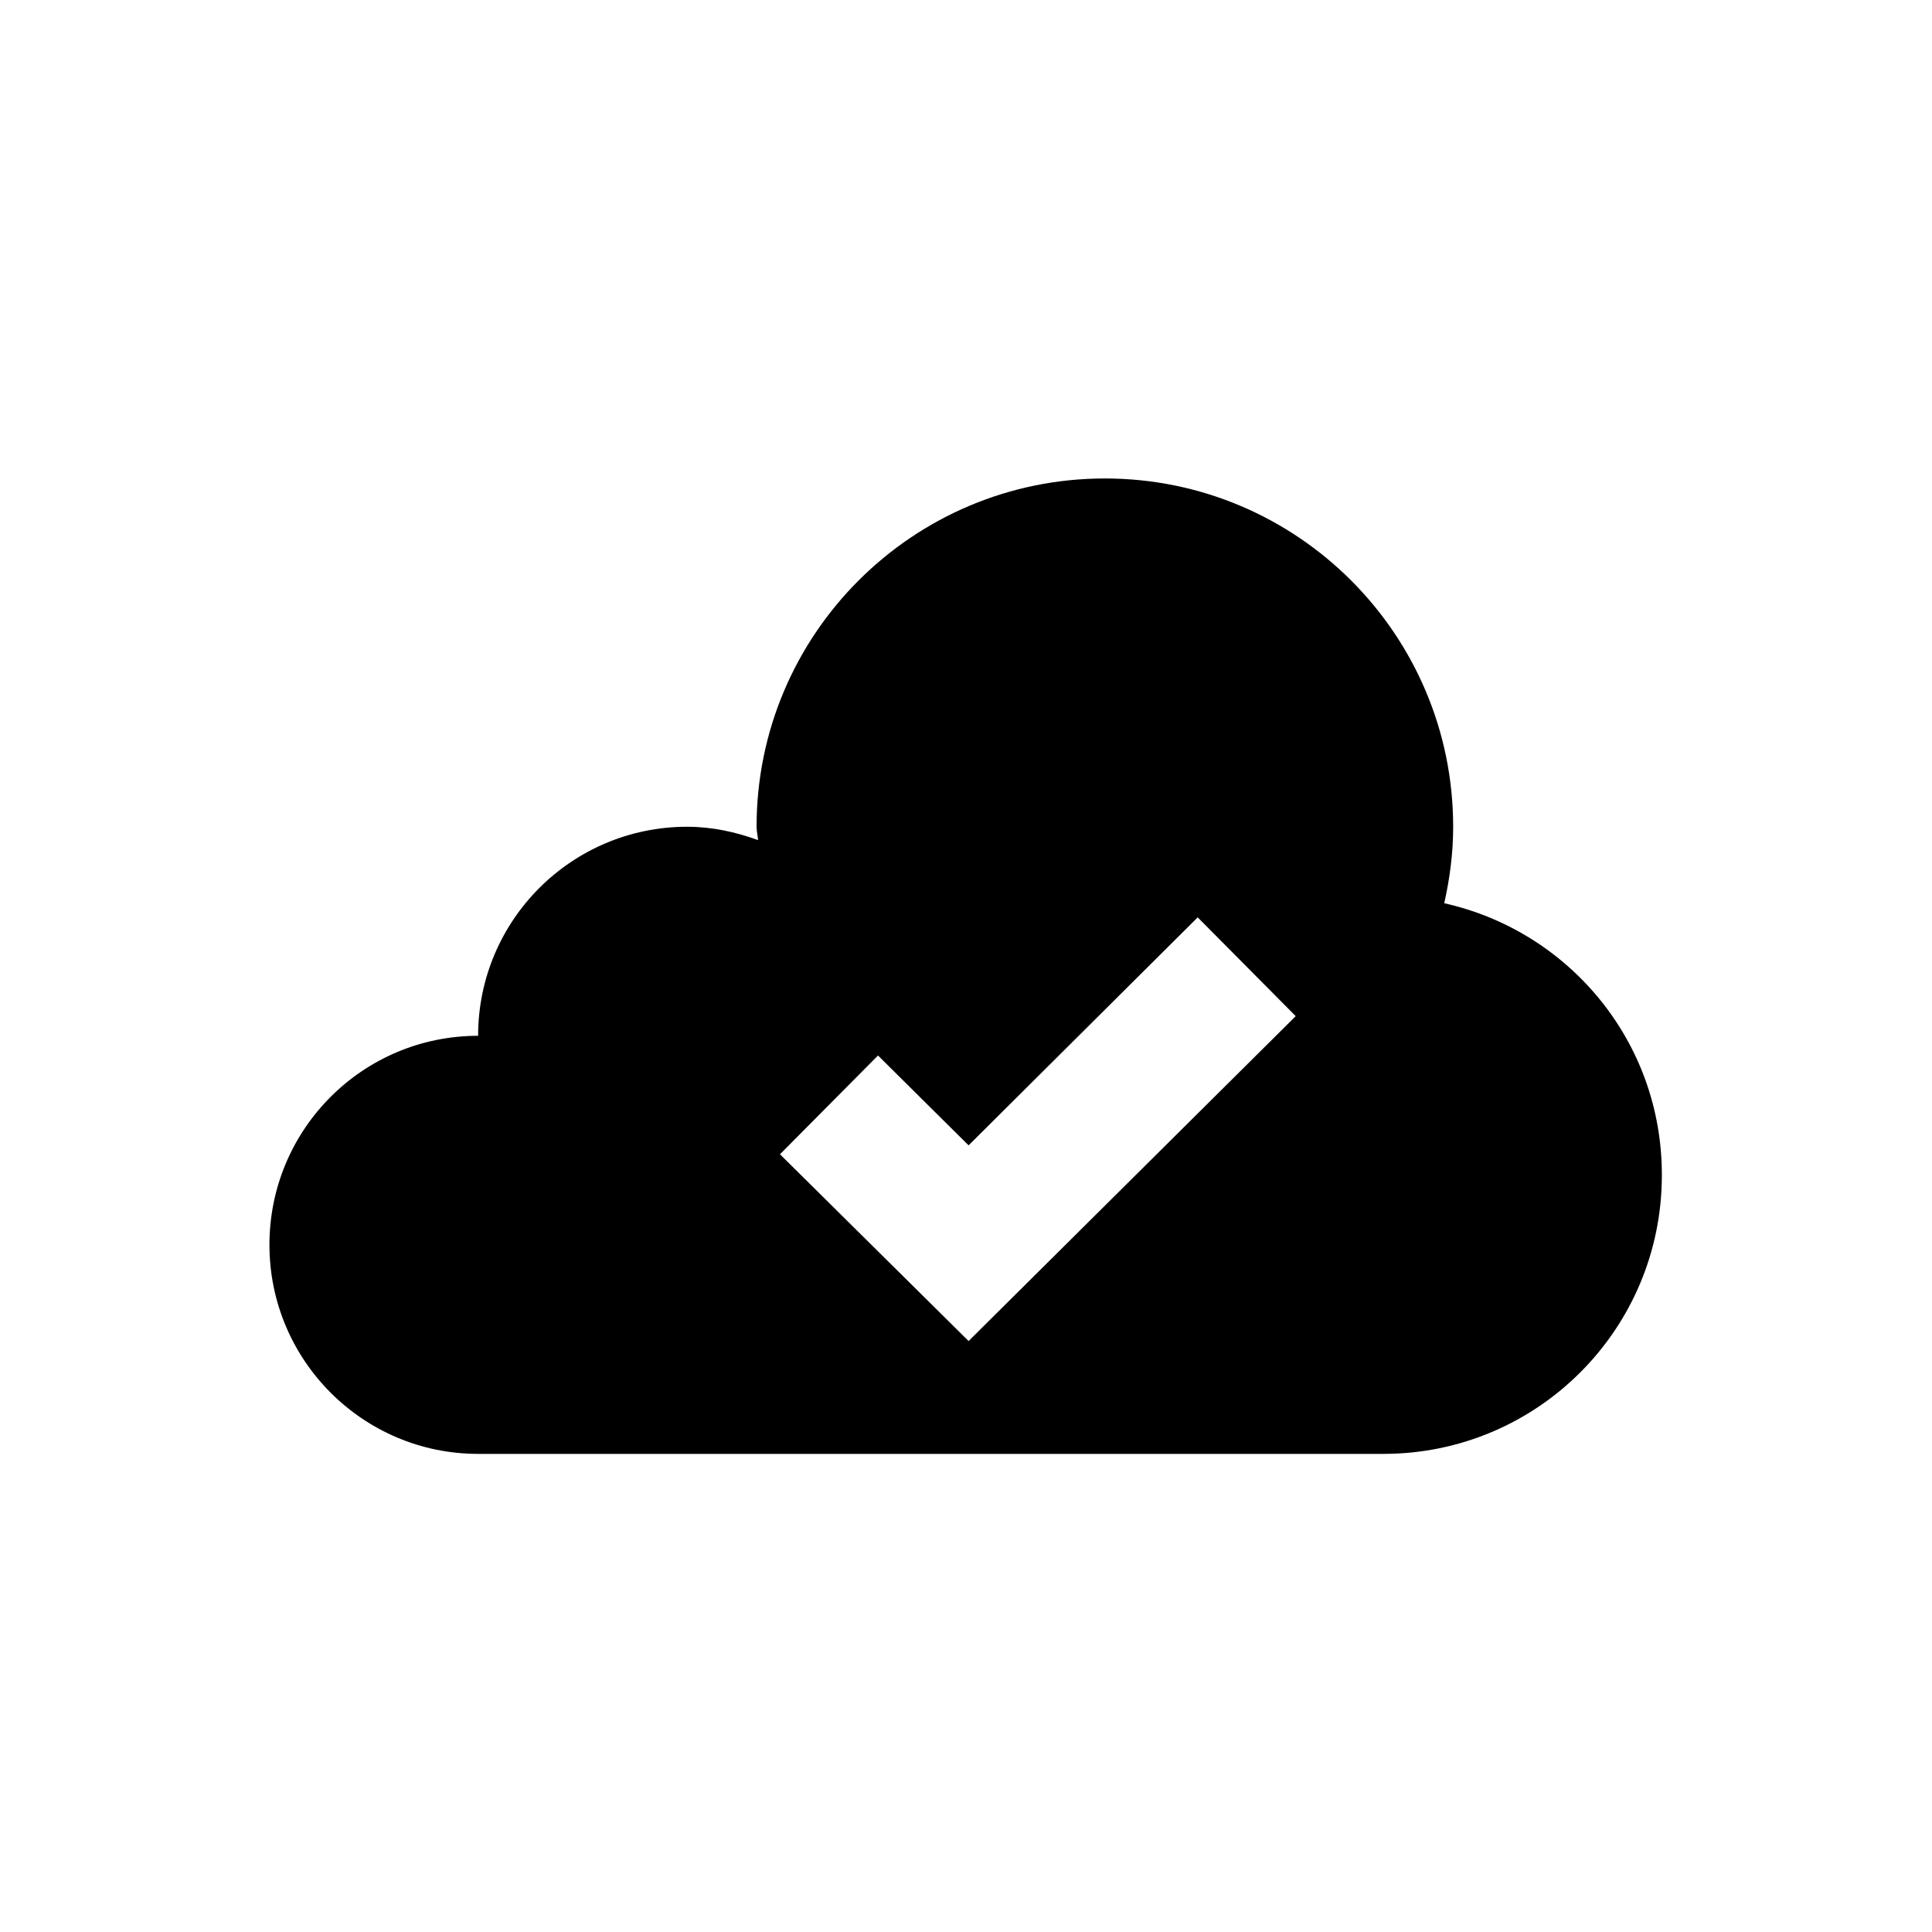 <?xml version="1.0" encoding="UTF-8"?>
<!-- Uploaded to: SVG Repo, www.svgrepo.com, Generator: SVG Repo Mixer Tools -->
<svg fill="#000000" width="800px" height="800px" version="1.1" viewBox="144 144 512 512" xmlns="http://www.w3.org/2000/svg">
 <path d="m526.74 383.37c1.477-6.594 2.363-13.285 2.363-20.27 0-50.973-41.328-92.301-92.301-92.301-50.973 0-92.301 41.328-92.301 92.301 0 1.18 0.297 2.262 0.395 3.543-5.902-2.164-12.203-3.543-18.793-3.543-30.602 0-55.398 24.797-55.398 55.398-30.602 0-55.301 24.797-55.301 55.398 0 30.602 24.797 55.398 55.301 55.398h239.9c40.836 0 73.801-33.062 73.801-73.801 0.098-35.422-24.602-64.742-57.664-72.125zm-126.05 116.02-49.988-49.496 25.977-26.176 24.008 23.812 60.715-60.418 25.977 26.176z"/>
</svg>